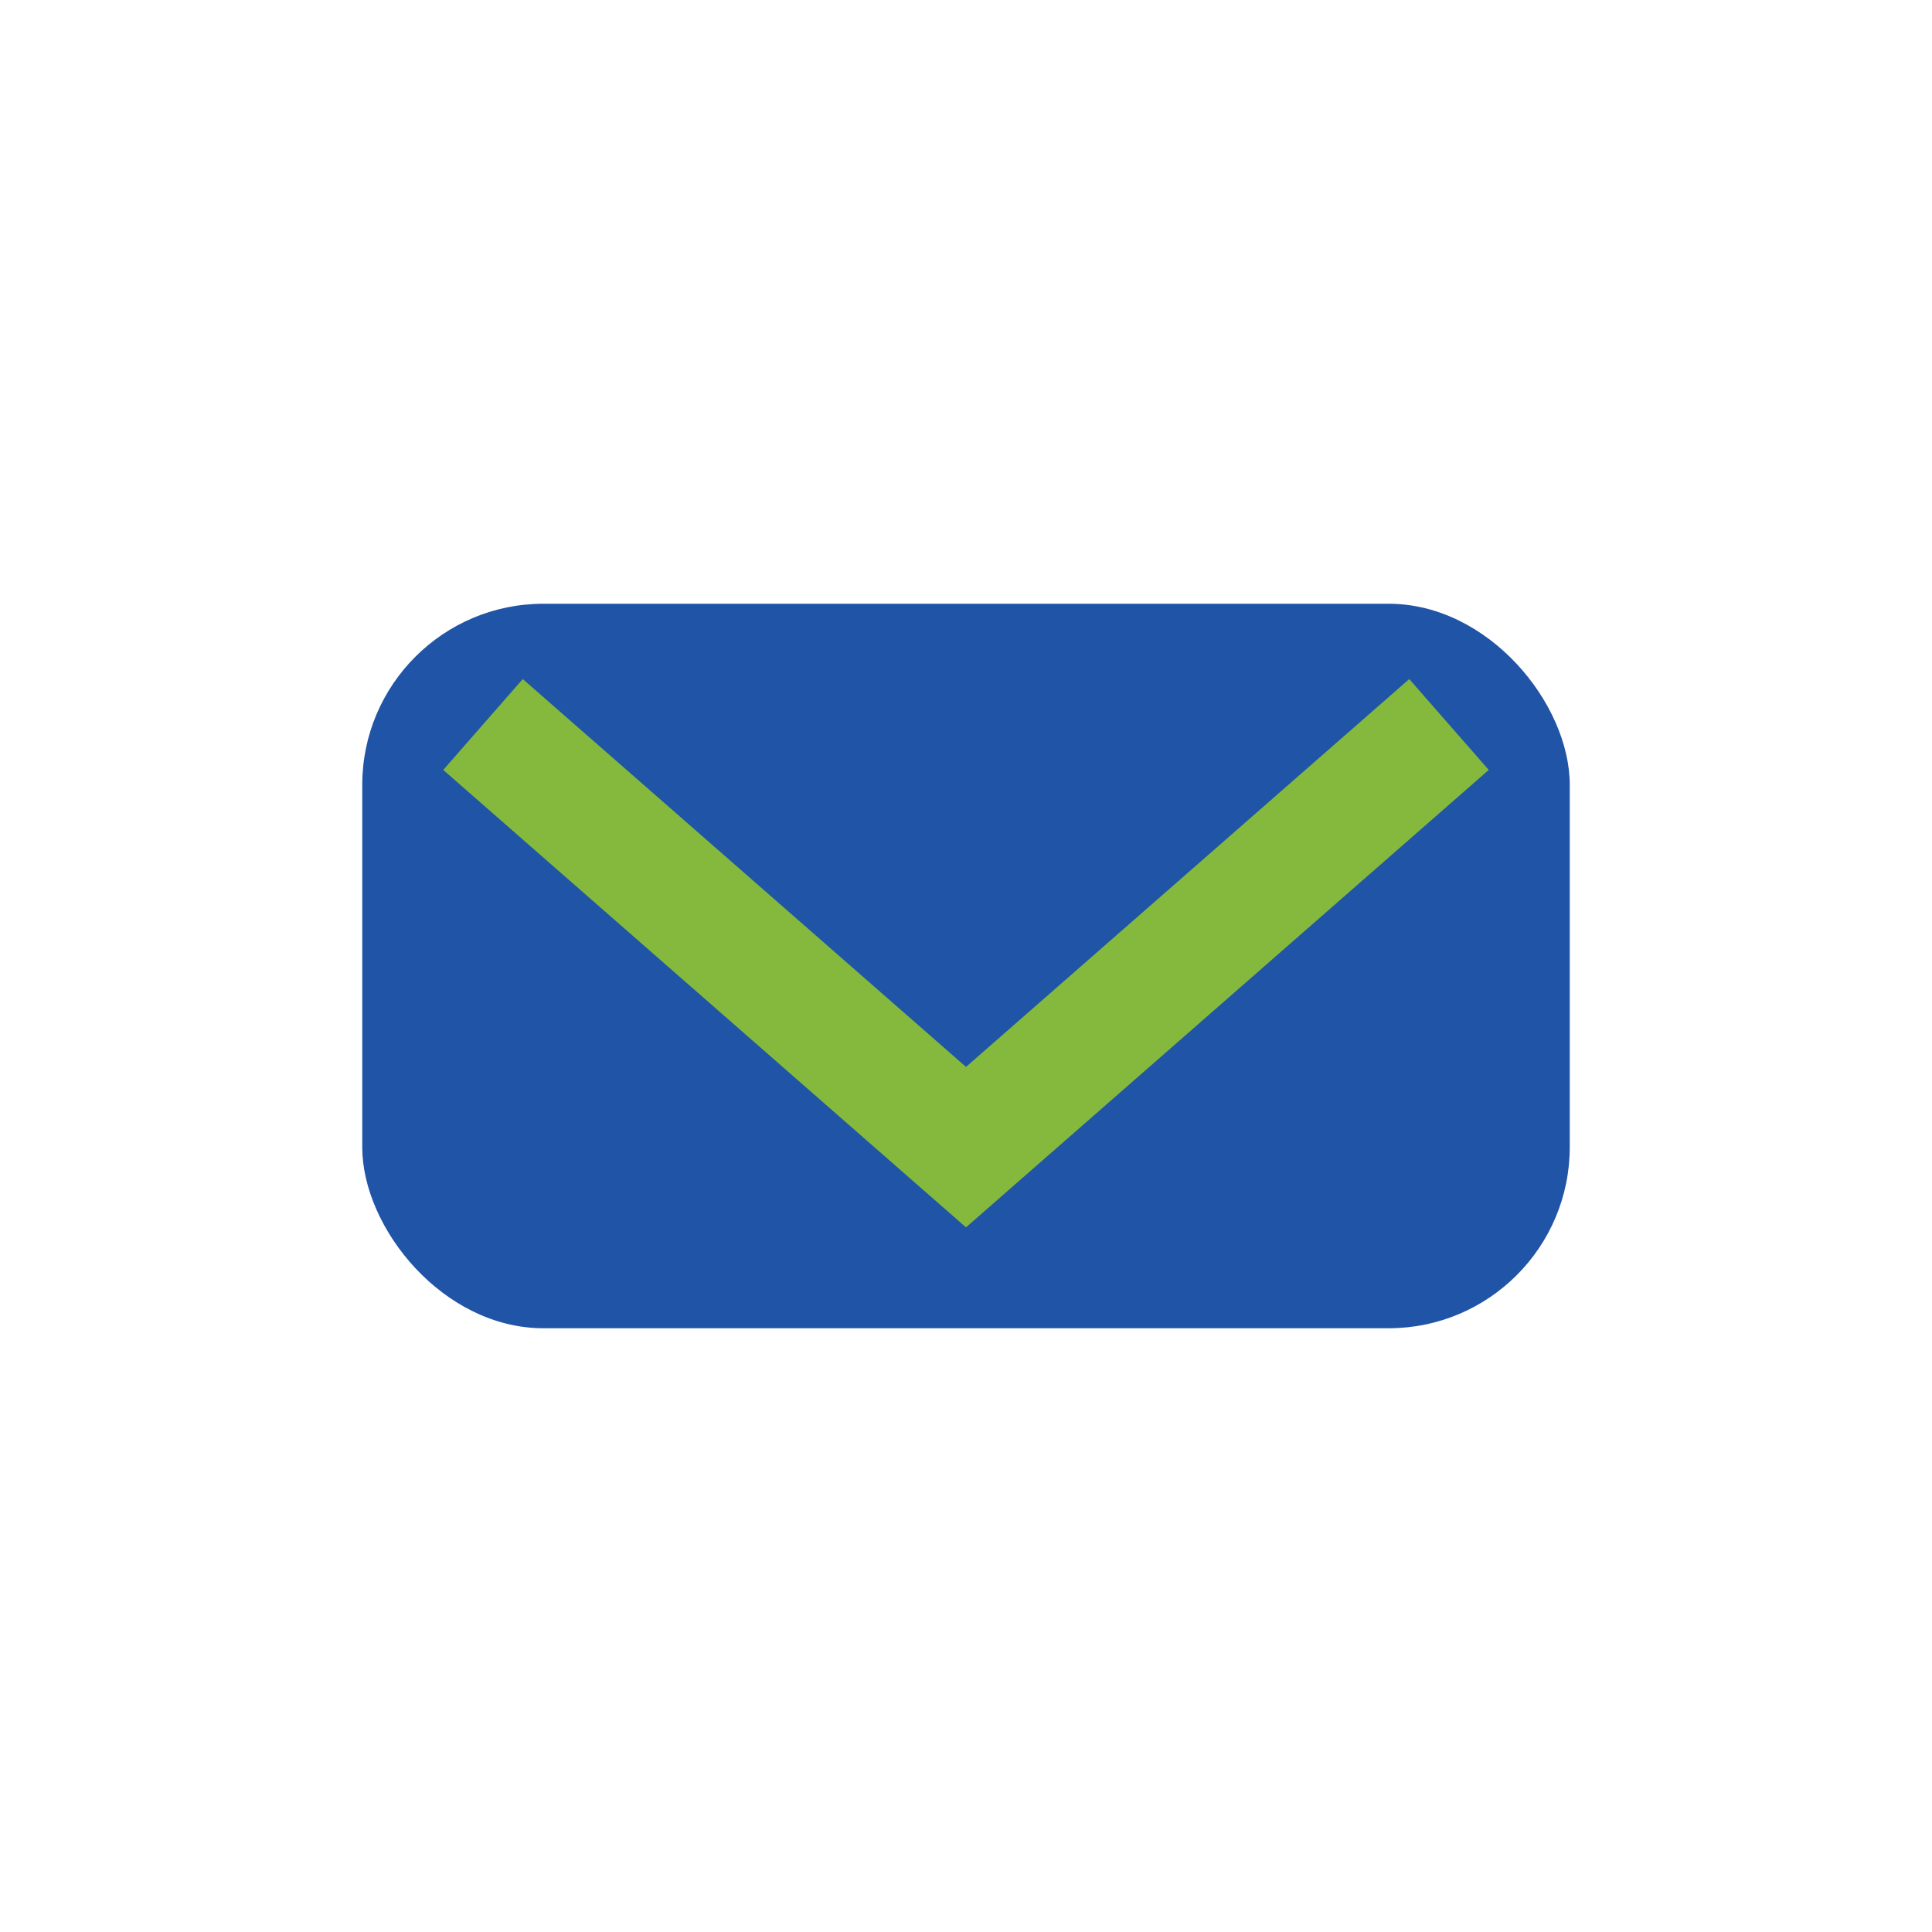 <?xml version="1.0" encoding="UTF-8"?>
<svg xmlns="http://www.w3.org/2000/svg" width="32" height="32" viewBox="0 0 32 32"><rect x="6" y="10" width="20" height="12" rx="3" fill="#2054A6"/><path d="M8 12l8 7 8-7" stroke="#84B93E" stroke-width="2" fill="none"/></svg>